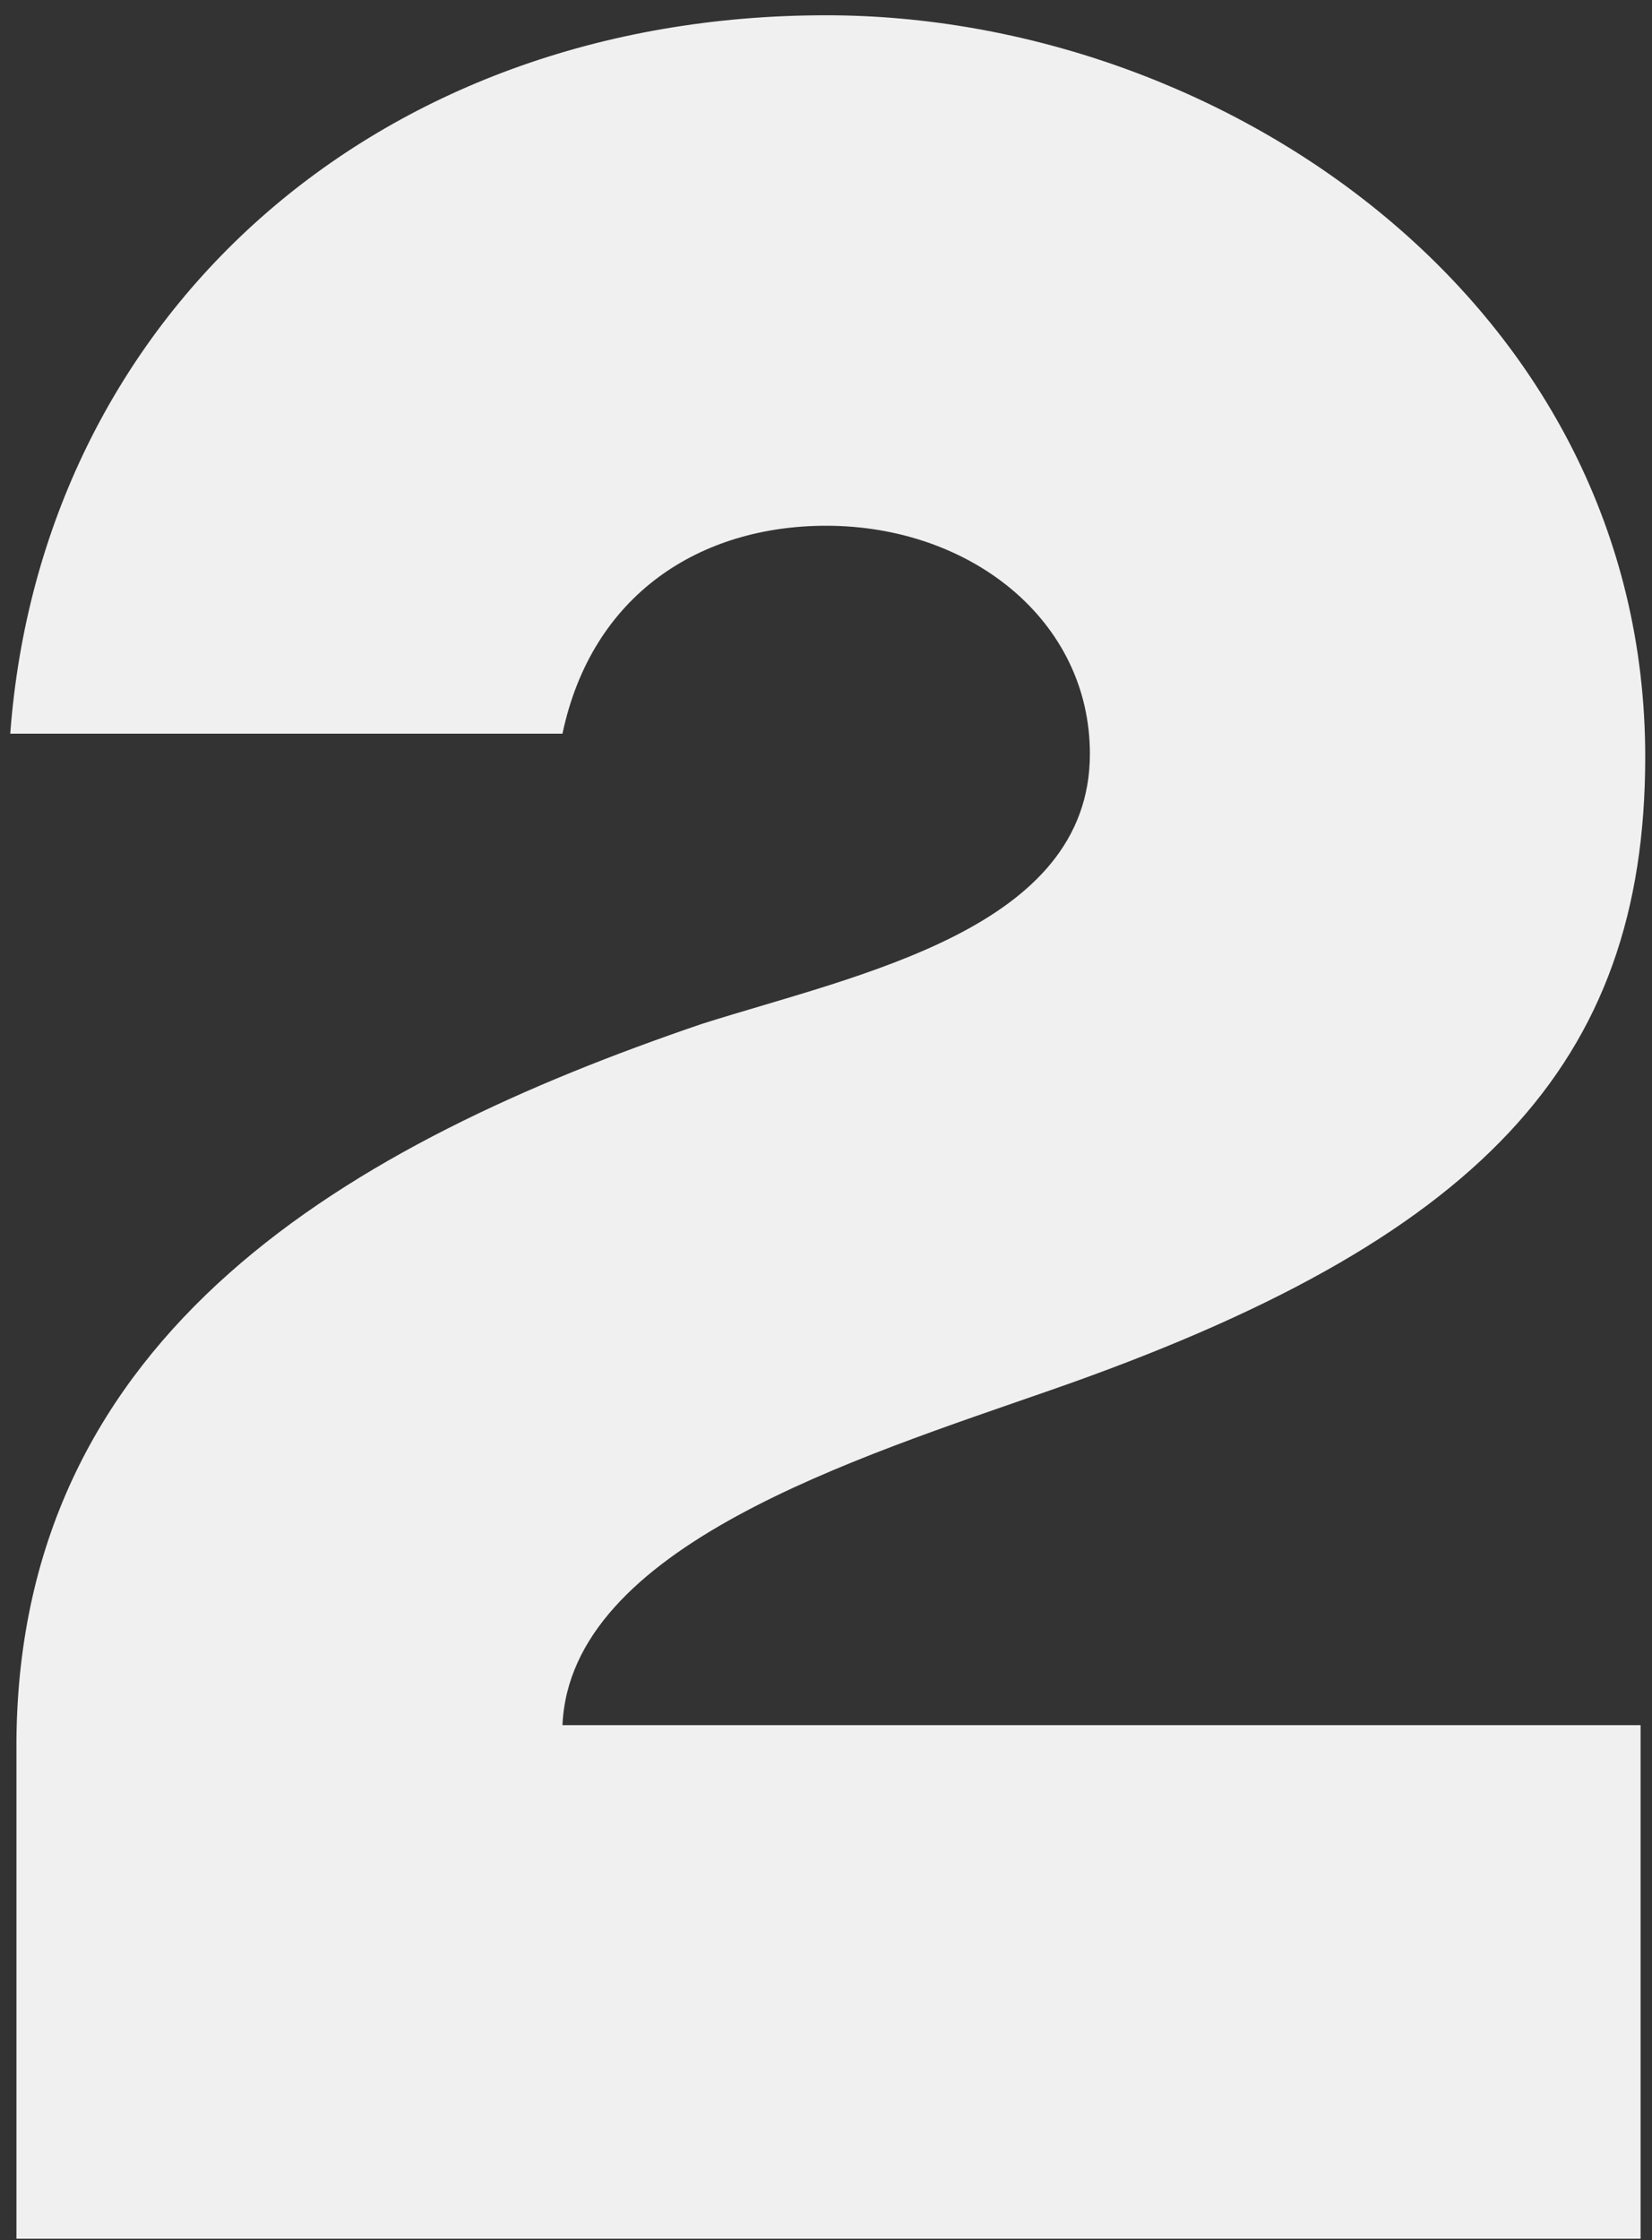 <?xml version="1.0" encoding="UTF-8"?> <svg xmlns="http://www.w3.org/2000/svg" width="104" height="141" viewBox="0 0 104 141" fill="none"><rect x="0" y="0" width="104" height="141" fill="#333333" stroke="none"/> <path d="M103.281 108.578V140.902H1.035V109.555C1.23 83.773 22.129 71.957 44.199 64.438C54.062 61.312 68.613 58.48 68.613 47.445C68.613 39.047 61.094 33.09 52.012 33.09C44.102 33.09 37.266 37.387 35.41 46.176H0.645C2.598 20.004 23.496 0.961 52.012 0.961C77.109 0.961 103.574 19.223 103.574 47.641C103.574 66.977 93.125 78.109 66.172 87.484C53.867 91.781 35.898 97.348 35.41 108.578H103.281Z" fill="#F0F0F0"></path> </svg> 